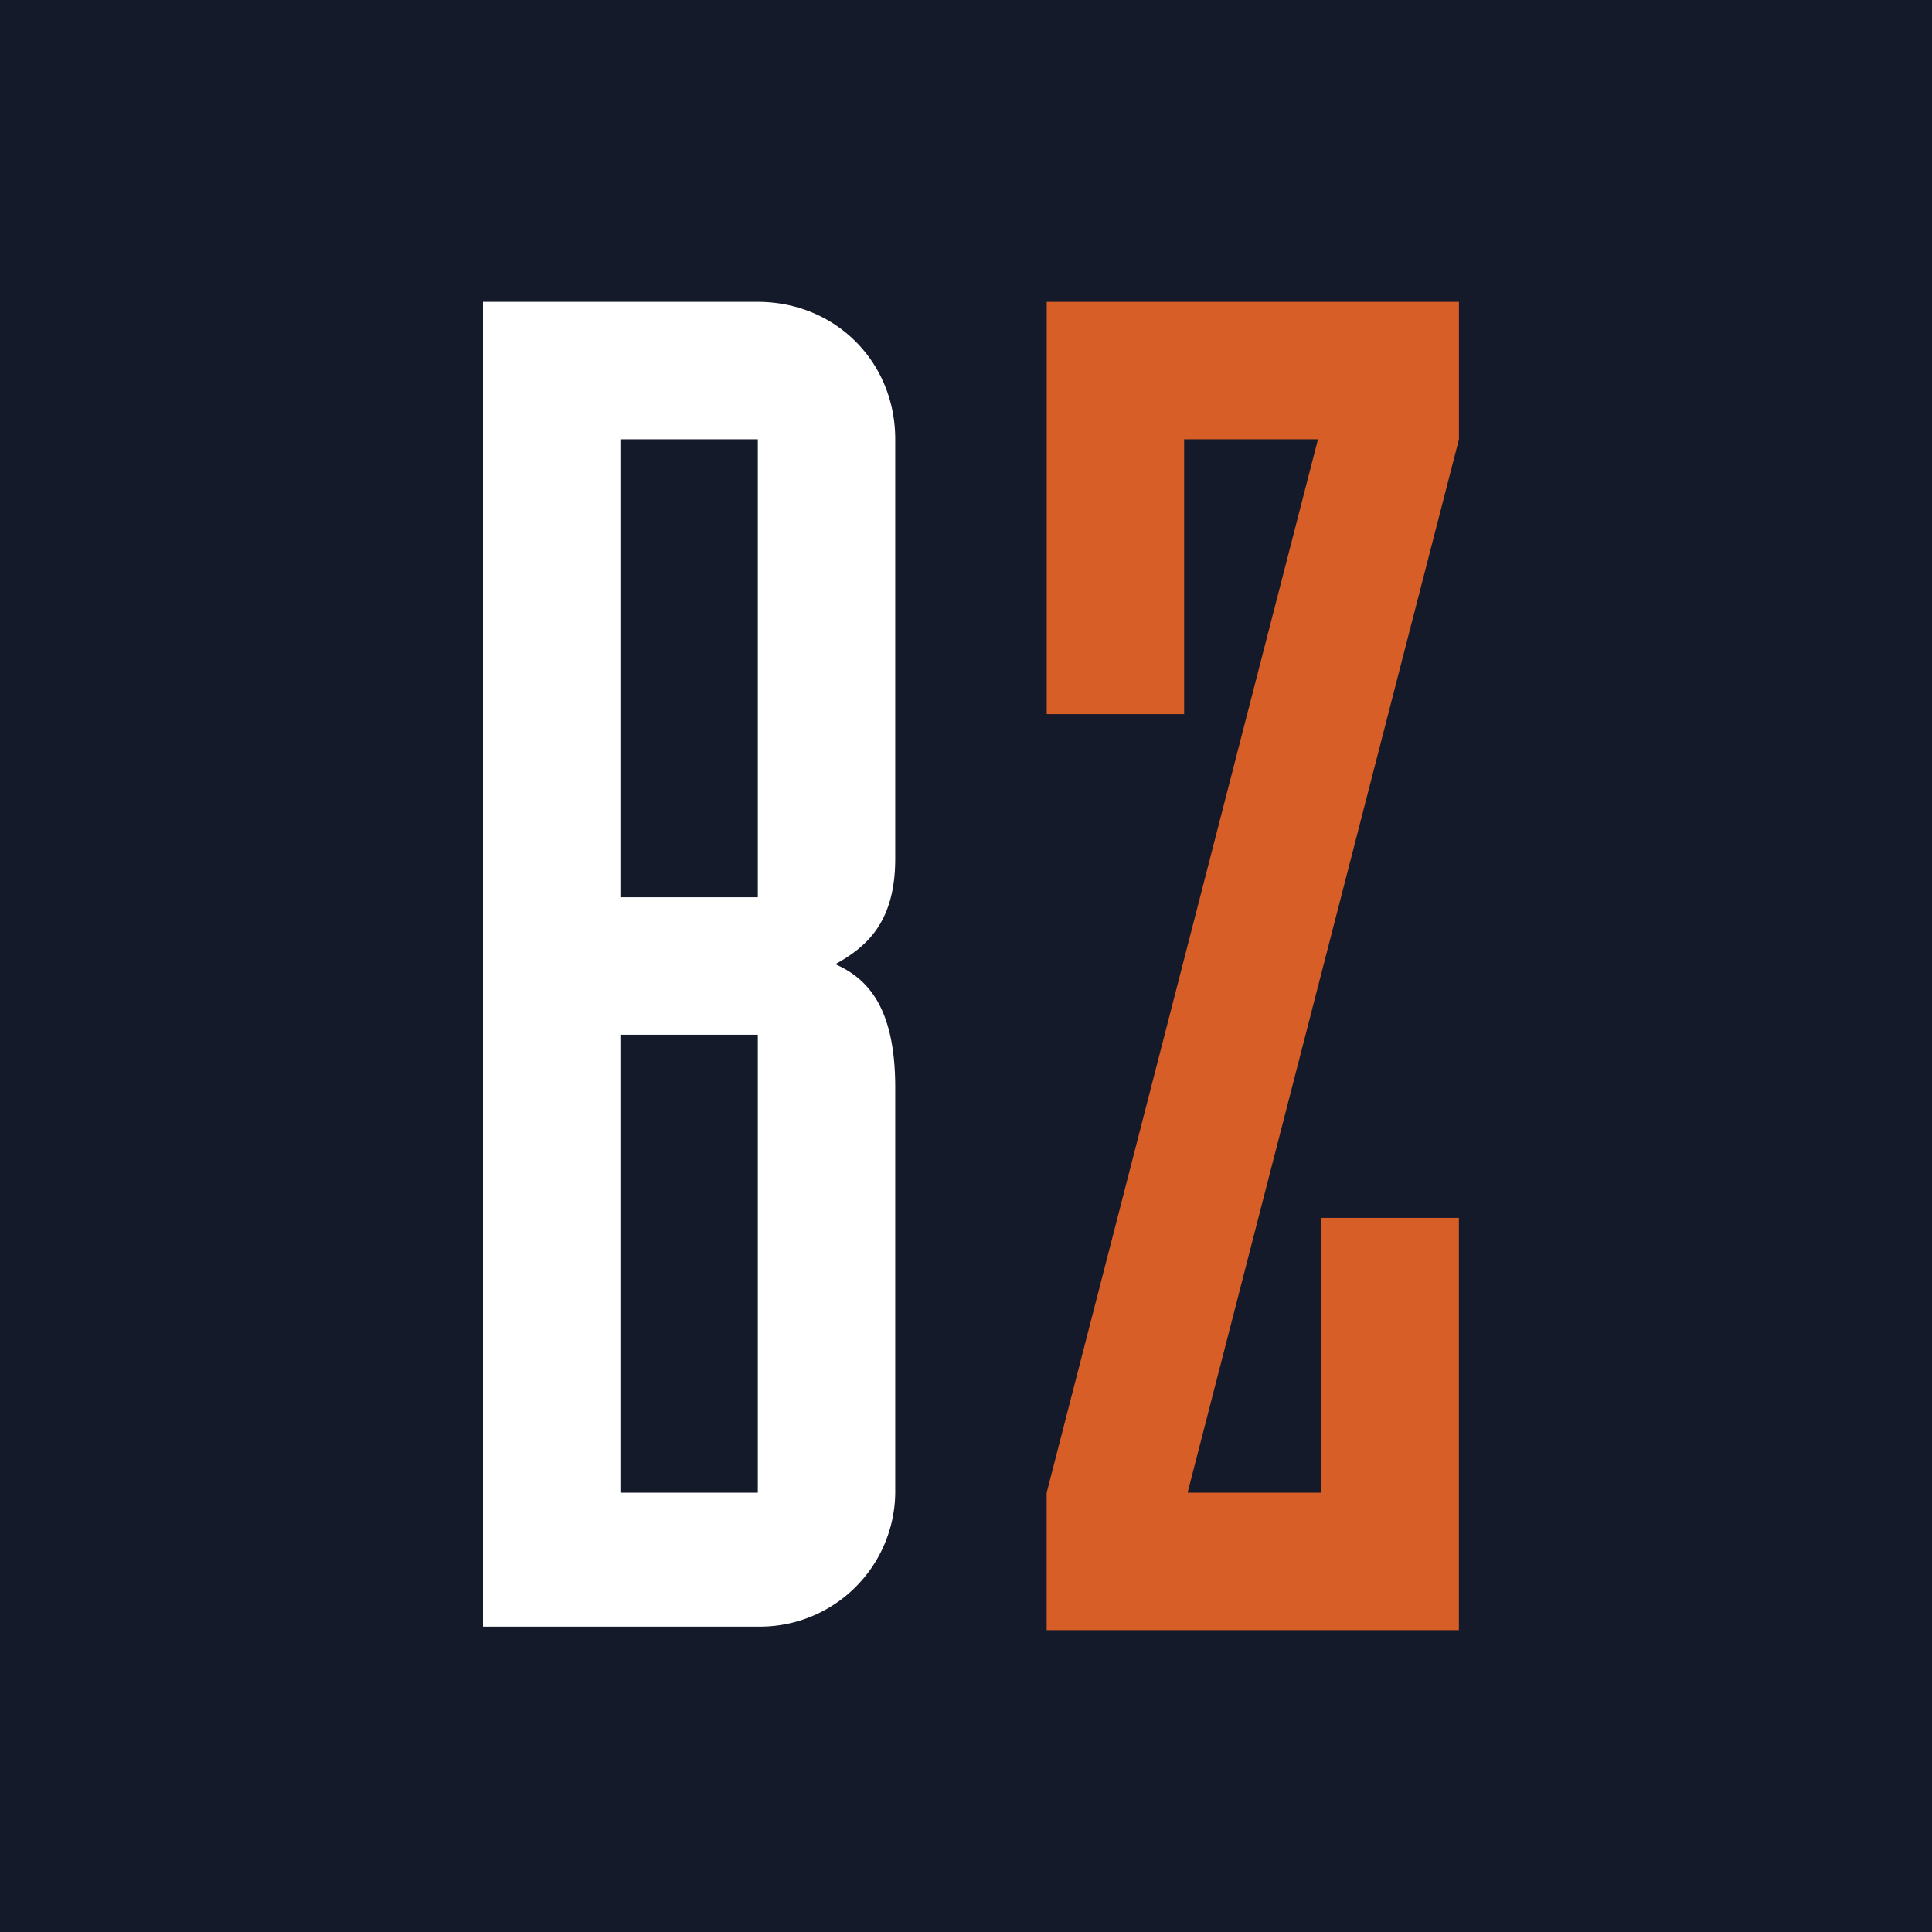 <svg xmlns="http://www.w3.org/2000/svg" width="32" height="32" fill="none"><path fill="#141A29" d="M0 0h32v32H0z"/><path fill="#fff" d="M8 5h4.552c1.284 0 2.276.992 2.276 2.276v6.944c0 1.05-.467 1.459-.992 1.75.525.234.992.701.992 2.043v6.653a2.242 2.242 0 0 1-2.276 2.276H8V5Zm2.276 9.862h2.276V7.276h-2.276v7.586Zm0 9.862h2.276v-7.586h-2.276v7.586Z"/><path fill="#D75E27" d="M17.337 5h6.828v2.276L19.67 24.724h2.218v-4.552h2.276V27h-6.828v-2.276L21.83 7.276h-2.217v4.552h-2.276V5Z"/></svg>
